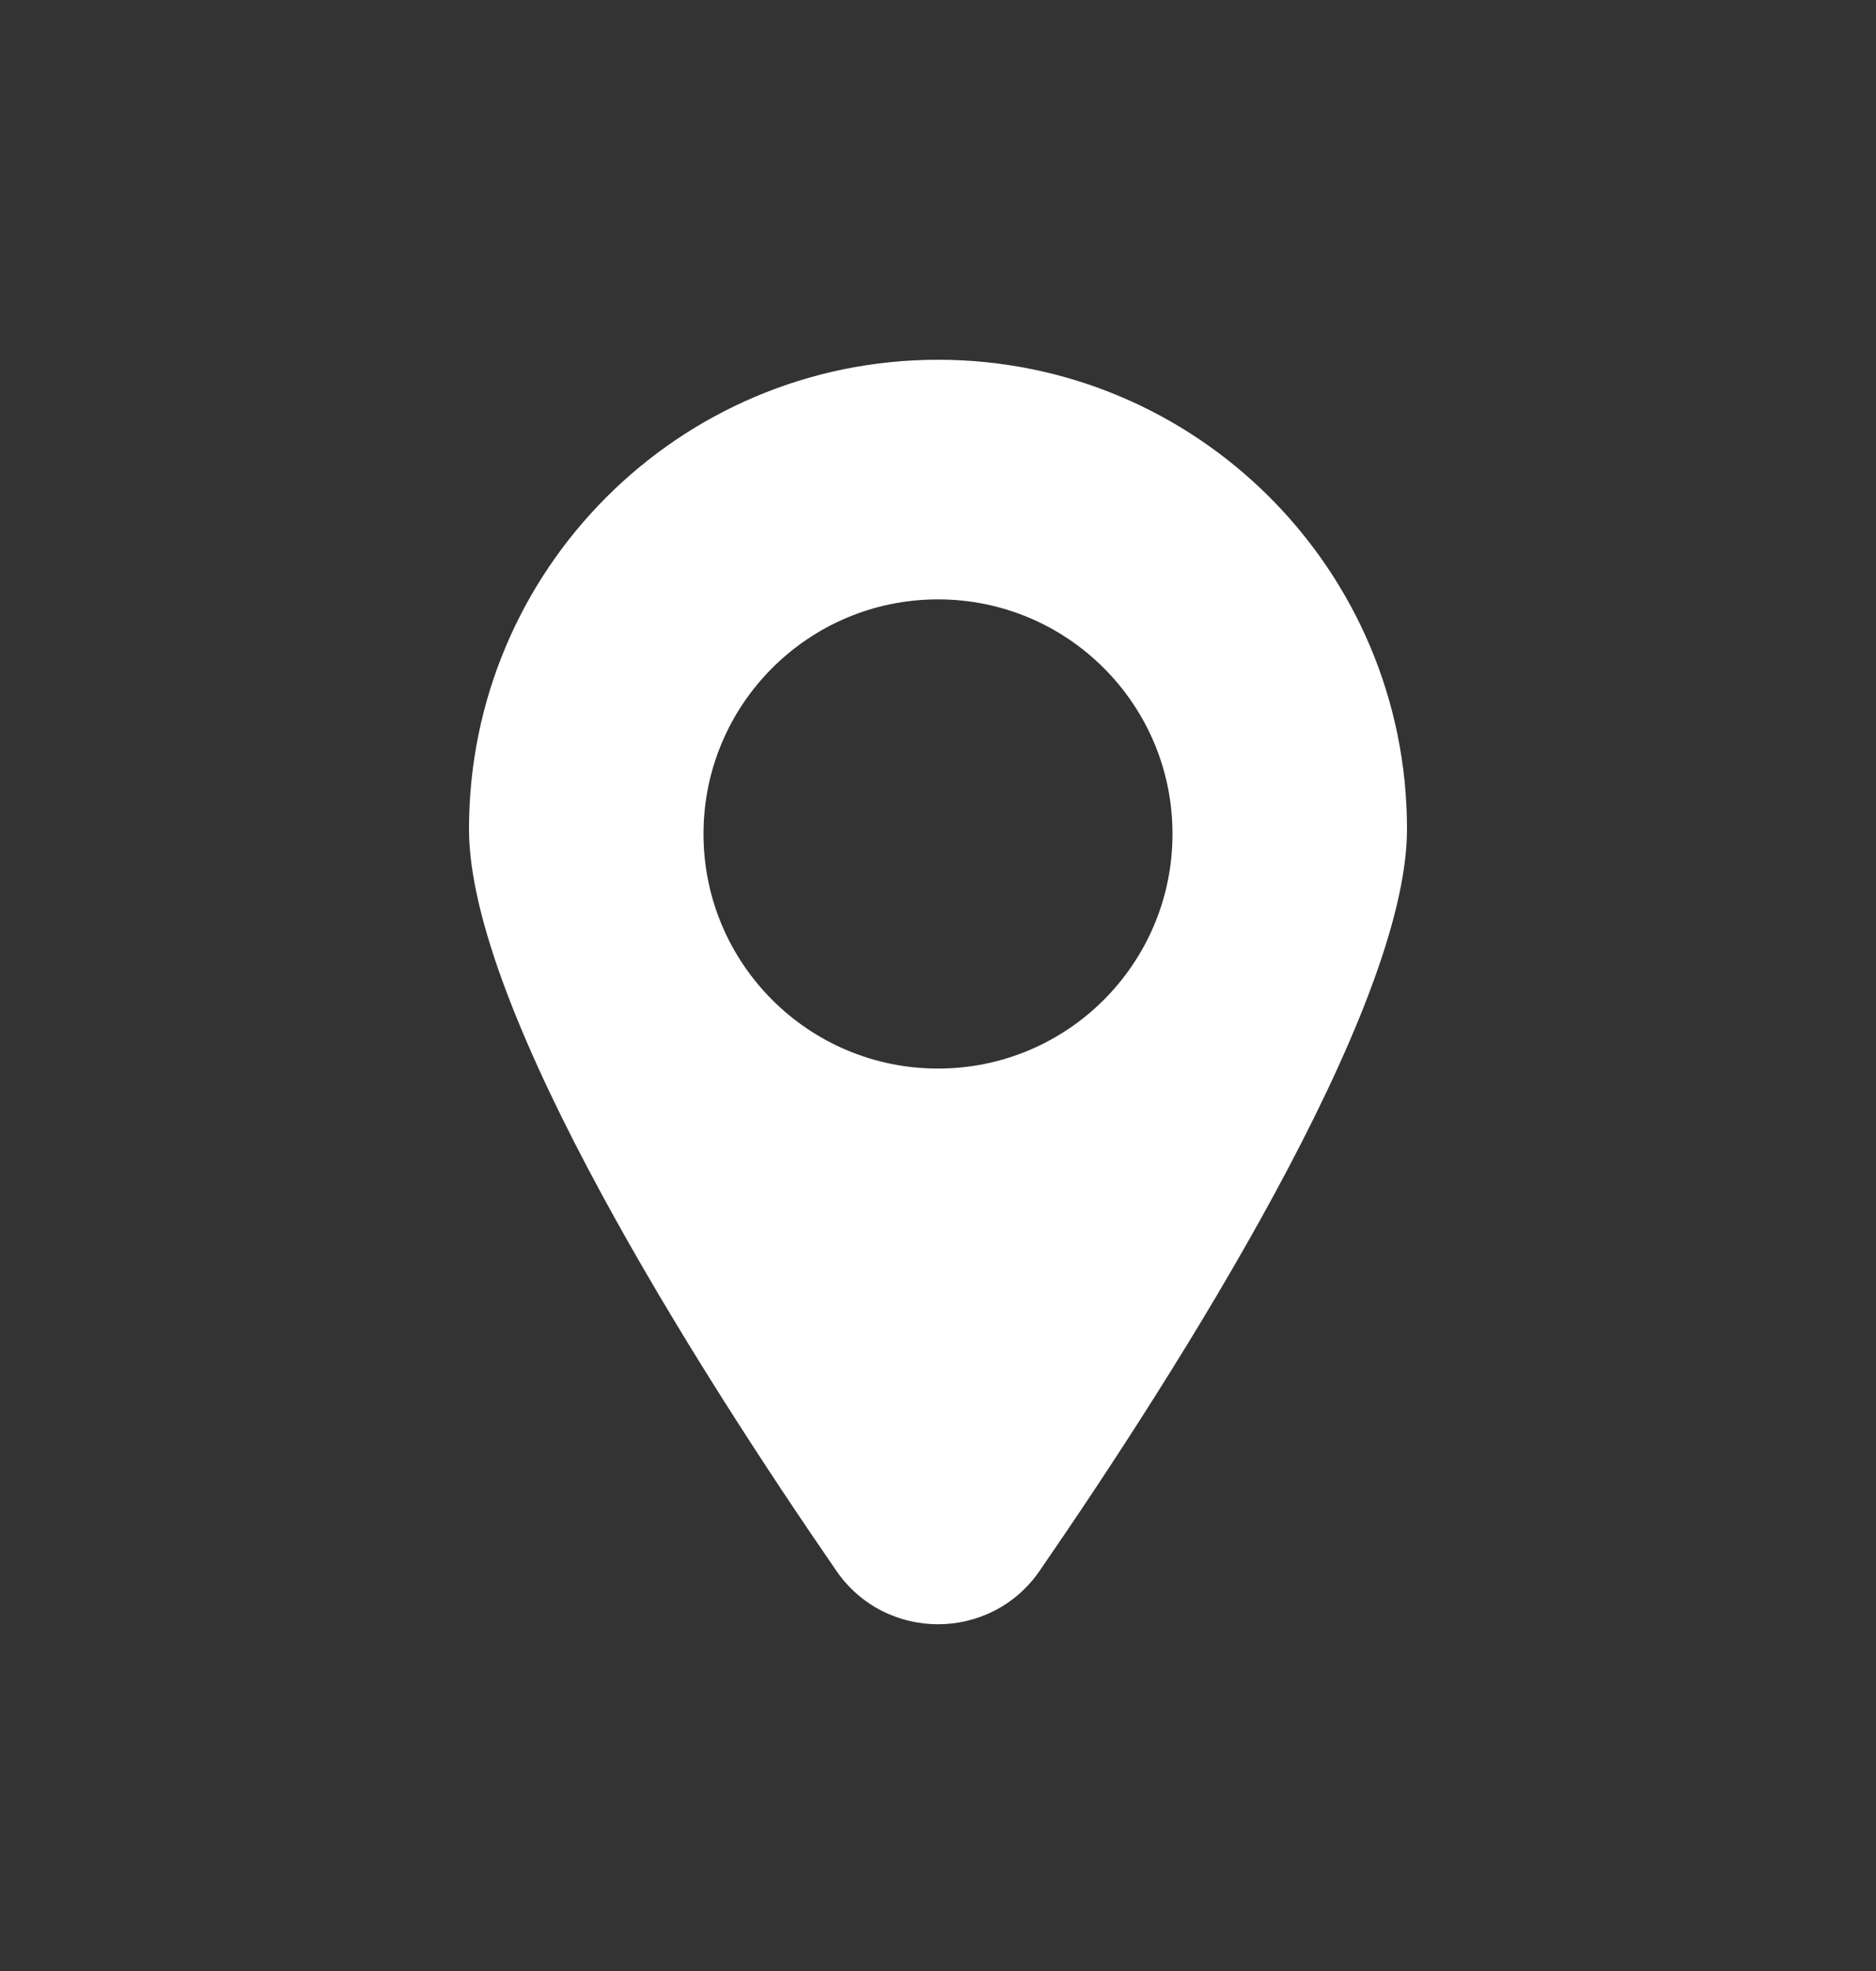 <svg width="20" height="21" viewBox="0 0 20 21" fill="none" xmlns="http://www.w3.org/2000/svg">
<rect x="0" y="0" width="20" height="21" fill="#333333" stroke="none"/>
<path d="M10 3.833C7.238 3.833 5 6.072 5 8.833C5 10.765 7.446 14.604 8.917 16.737C9.44 17.495 10.56 17.495 11.083 16.737C12.554 14.604 15 10.765 15 8.833C15 6.072 12.761 3.833 10 3.833ZM10 11.385C8.619 11.385 7.5 10.266 7.5 8.885C7.5 7.505 8.619 6.386 10 6.386C11.381 6.386 12.5 7.505 12.5 8.885C12.5 10.266 11.381 11.385 10 11.385Z" fill="white"/>
</svg>
